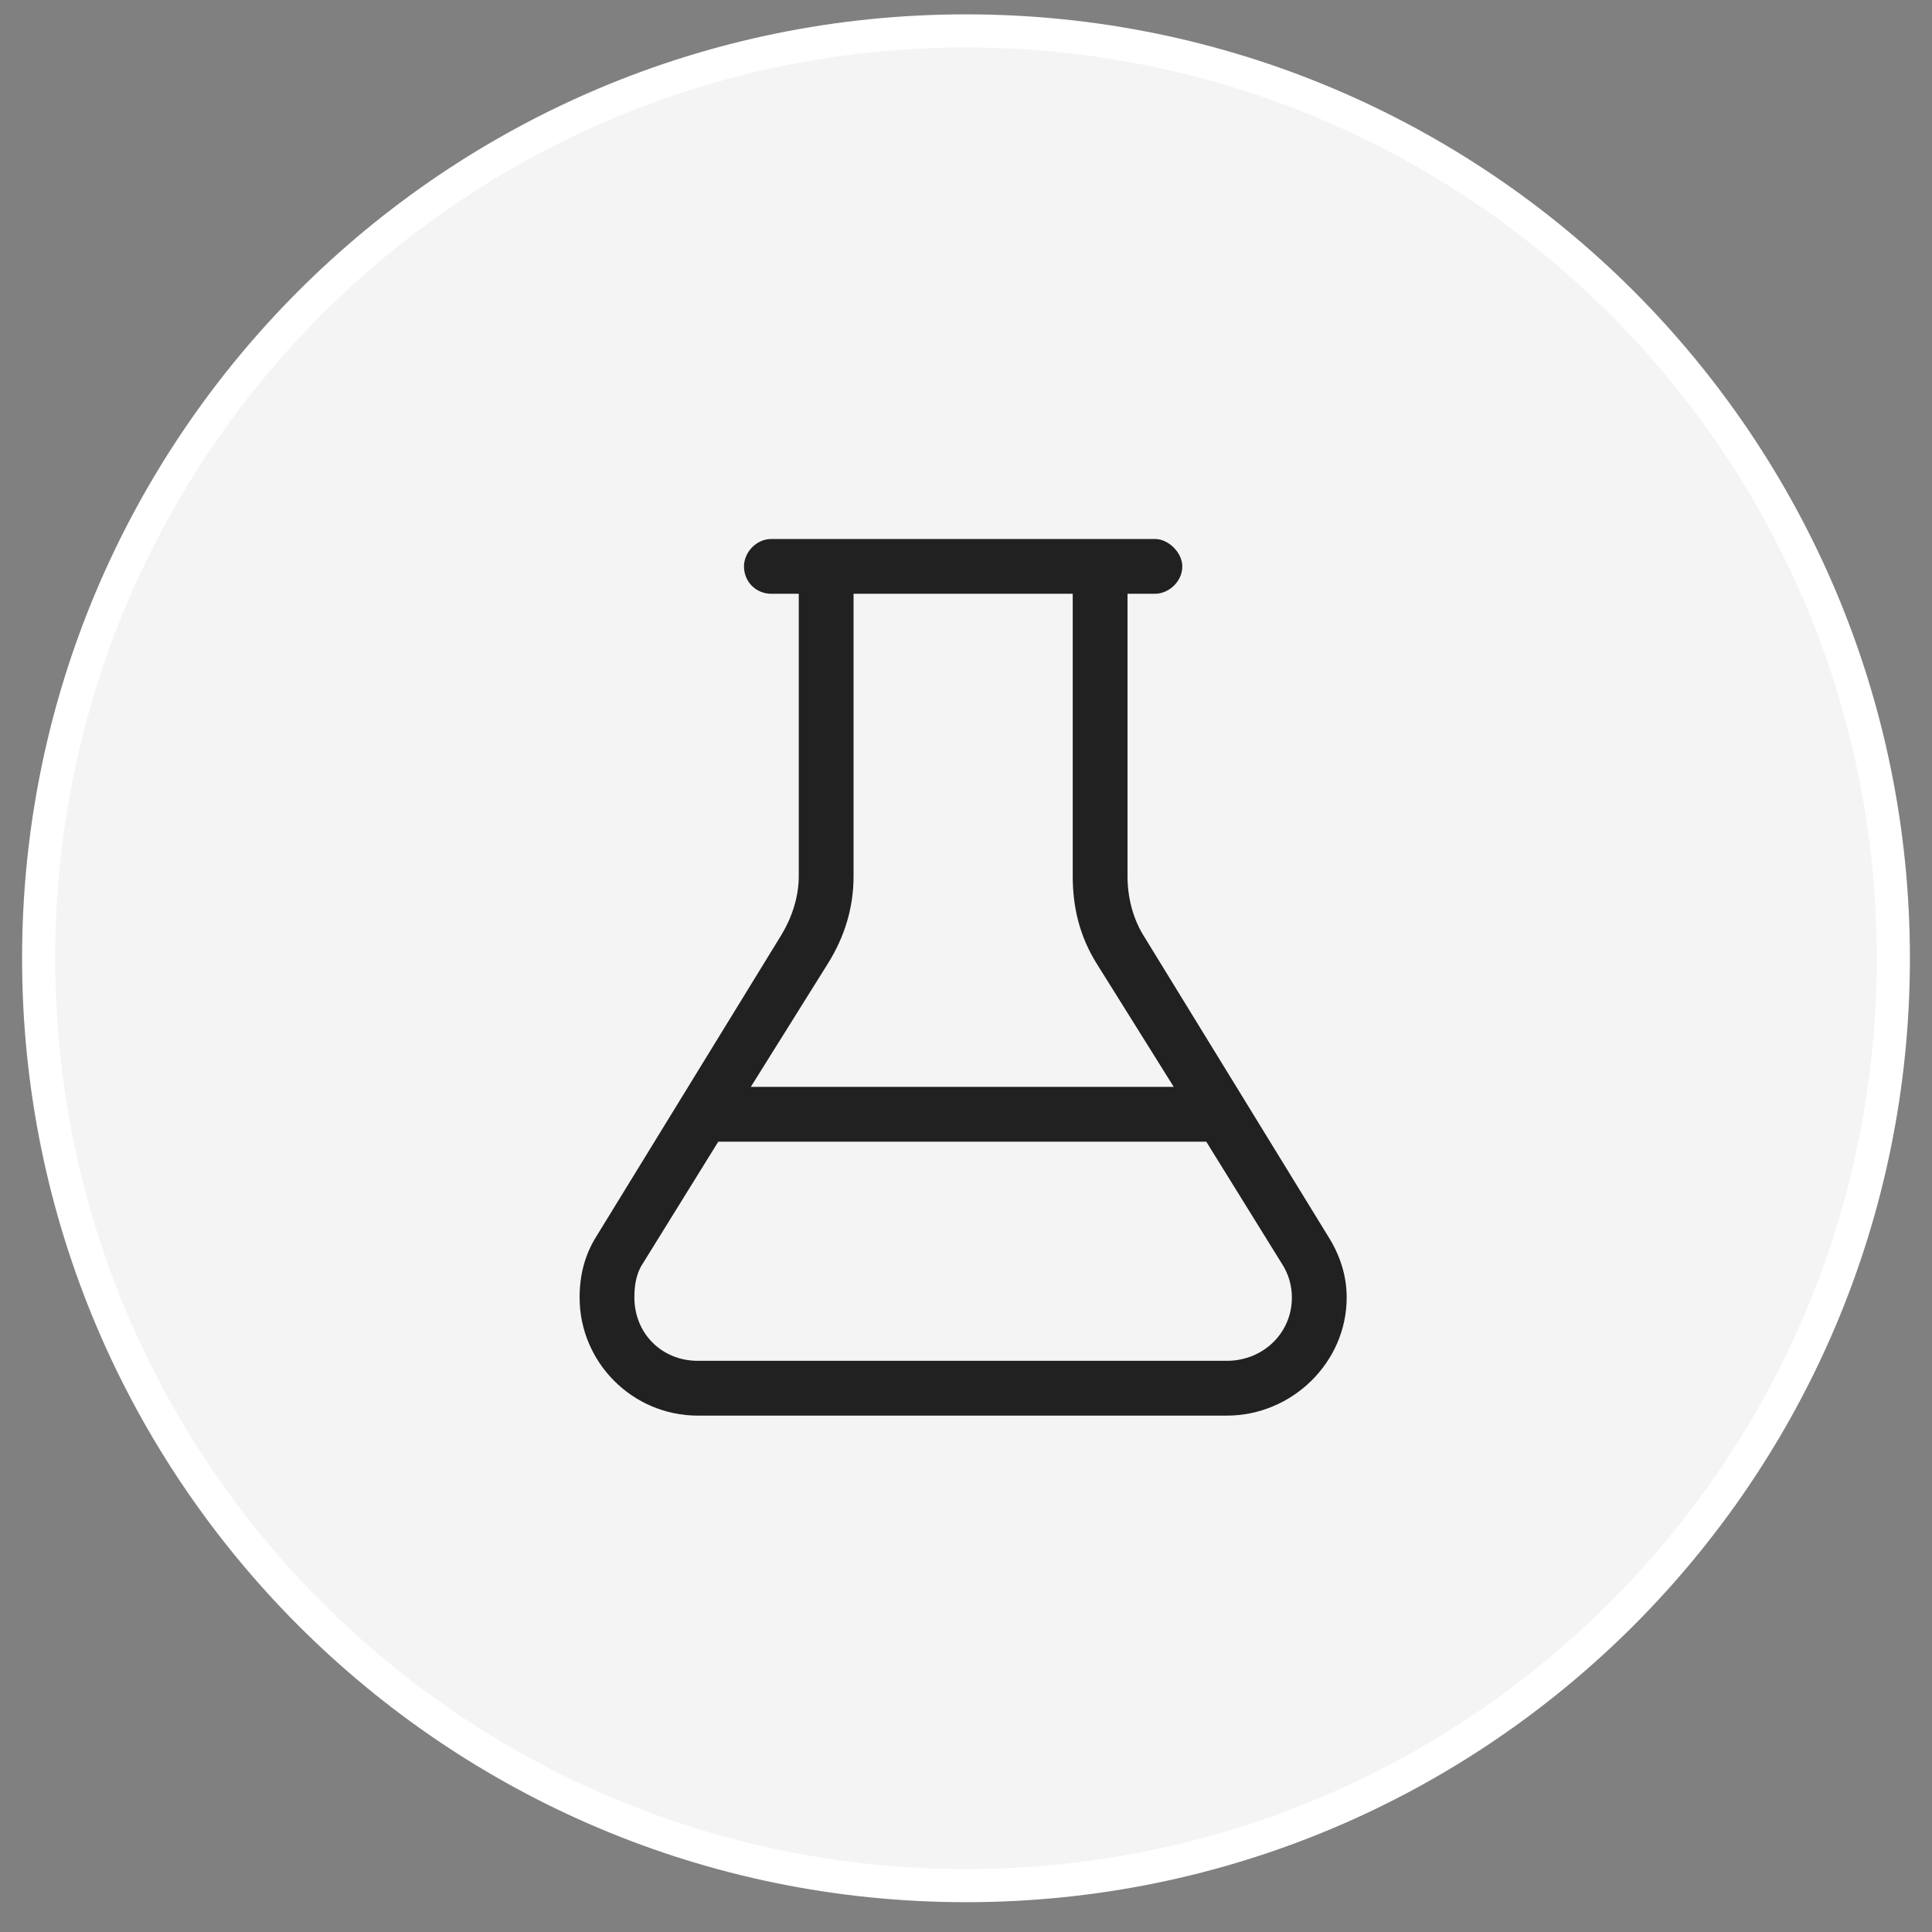 <svg xmlns="http://www.w3.org/2000/svg" fill="none" viewBox="0 0 50 50" height="50" width="50">
<rect x="0" y="0" width="50" height="50" fill="#808080" stroke="none"/>
<path stroke-width="0.857" stroke="white" fill="#F4F4F5" d="M49 24.8C49 11.546 38.255 0.8 25 0.8C11.745 0.8 1 11.546 1 24.8C1 38.055 11.745 48.8 25 48.8C38.255 48.8 49 38.055 49 24.8Z"></path>
<path fill="#212121" d="M27.762 22.678V15.367H22.09V22.678C22.09 23.476 21.868 24.229 21.425 24.938L19.431 28.128H30.376L28.382 24.938C27.939 24.229 27.762 23.476 27.762 22.678ZM20.672 15.367H19.963C19.564 15.367 19.254 15.056 19.254 14.658C19.254 14.303 19.564 13.949 19.963 13.949H22.09H27.762H29.889C30.243 13.949 30.598 14.303 30.598 14.658C30.598 15.056 30.243 15.367 29.889 15.367H29.18V22.678C29.18 23.21 29.313 23.742 29.578 24.185L34.364 31.983C34.674 32.471 34.852 33.003 34.852 33.579C34.852 35.263 33.434 36.636 31.75 36.636H18.058C16.374 36.636 15 35.263 15 33.579C15 33.003 15.133 32.471 15.443 31.983L20.229 24.185C20.495 23.742 20.672 23.21 20.672 22.678V15.367ZM16.64 32.693C16.462 32.958 16.418 33.269 16.418 33.579C16.418 34.509 17.127 35.218 18.058 35.218H31.75C32.68 35.218 33.434 34.509 33.434 33.579C33.434 33.269 33.345 32.958 33.168 32.693L31.218 29.546H18.589L16.64 32.693Z"></path>
</svg>
